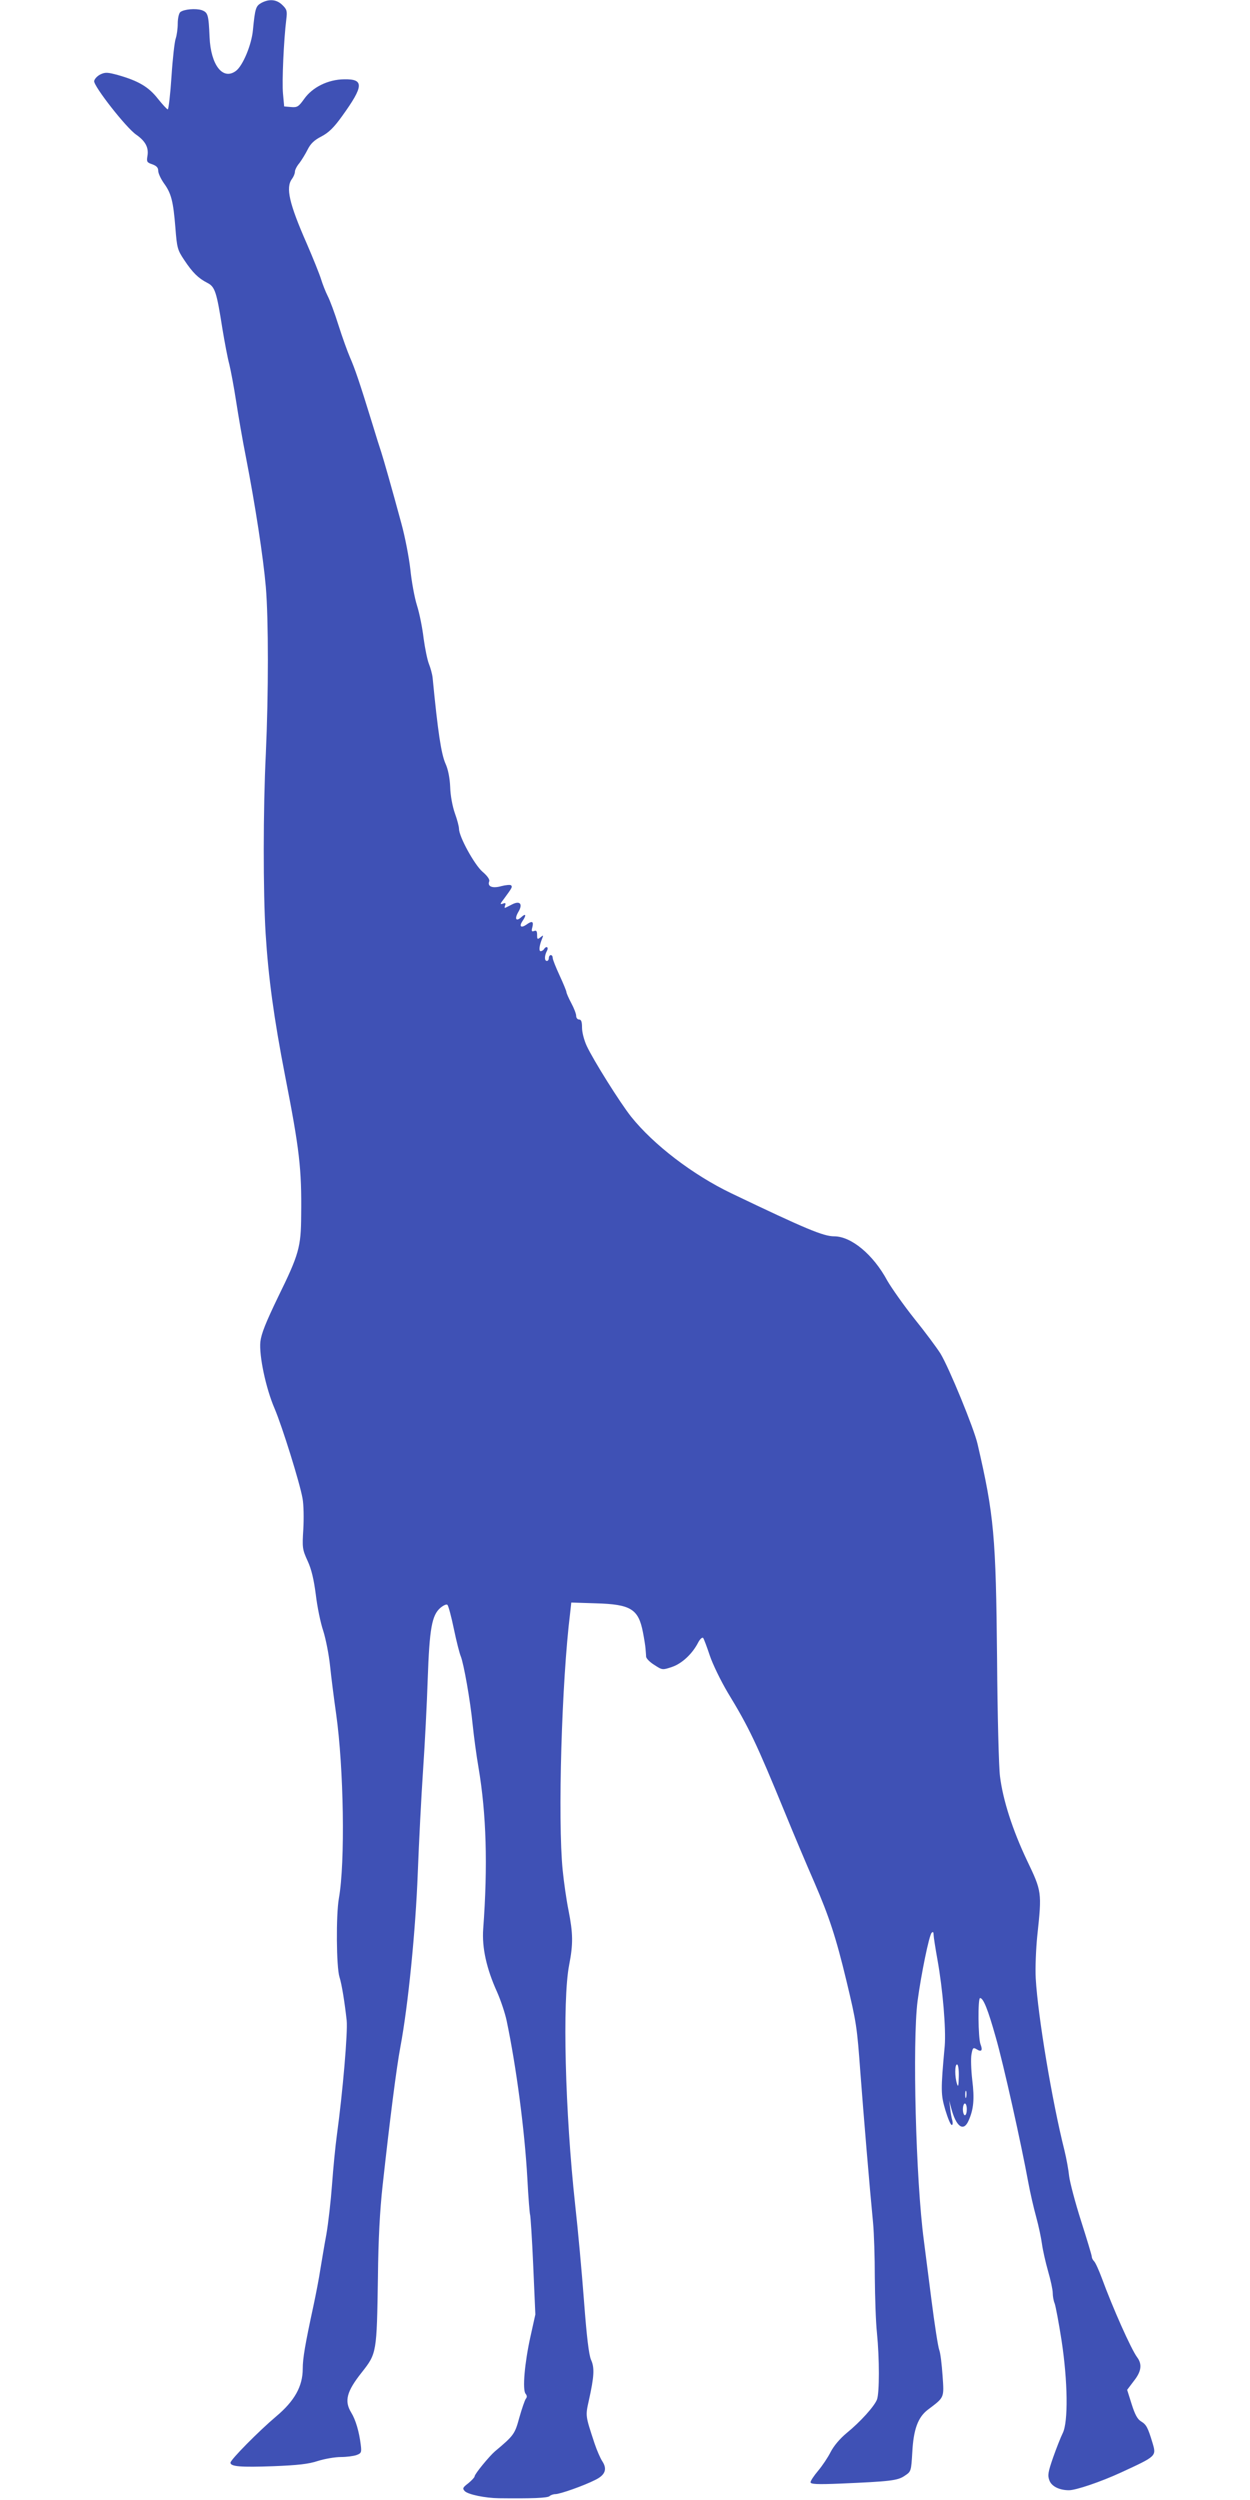 <?xml version="1.0" standalone="no"?>
<!DOCTYPE svg PUBLIC "-//W3C//DTD SVG 20010904//EN"
 "http://www.w3.org/TR/2001/REC-SVG-20010904/DTD/svg10.dtd">
<svg version="1.0" xmlns="http://www.w3.org/2000/svg"
 width="640pt" height="1280pt" viewBox="0 0 640 1280"
 preserveAspectRatio="xMidYMid meet">
<g transform="translate(0,1280) scale(0.1,-0.1)"
fill="#3f51b5" stroke="none">
<path d="M1338 12785 c-28 -16 -32 -26 -43 -139 -7 -76 -52 -183 -87 -209 -67
-50 -129 30 -135 173 -5 115 -8 126 -40 138 -31 10 -91 5 -110 -10 -7 -6 -13
-32 -13 -59 0 -26 -5 -60 -10 -75 -6 -15 -16 -103 -22 -196 -6 -92 -15 -168
-19 -168 -4 0 -27 25 -51 55 -47 60 -99 91 -205 121 -52 14 -64 15 -89 3 -16
-8 -30 -23 -32 -34 -3 -26 165 -241 216 -275 47 -33 64 -66 57 -108 -5 -30 -3
-34 24 -43 22 -8 31 -17 31 -33 0 -13 13 -41 29 -64 38 -52 48 -92 59 -228 8
-104 11 -114 45 -165 43 -65 73 -94 118 -117 40 -20 48 -46 78 -237 11 -66 26
-147 35 -180 8 -33 24 -118 35 -190 11 -71 33 -200 50 -285 48 -247 89 -514
102 -665 14 -167 14 -544 0 -855 -14 -285 -14 -707 -1 -920 14 -224 42 -432
100 -730 73 -374 85 -473 82 -713 -1 -162 -11 -199 -118 -417 -64 -133 -86
-188 -91 -230 -7 -71 28 -238 73 -342 39 -92 129 -380 143 -460 6 -32 7 -102
4 -157 -6 -95 -5 -104 22 -163 20 -43 32 -96 42 -173 7 -60 24 -144 38 -185
13 -41 29 -122 35 -180 6 -58 20 -168 31 -245 39 -277 47 -760 14 -945 -15
-86 -13 -350 3 -402 12 -37 27 -132 37 -223 6 -59 -20 -366 -50 -585 -8 -58
-19 -172 -25 -255 -6 -82 -19 -197 -29 -255 -11 -58 -24 -139 -31 -180 -6 -41
-22 -124 -35 -185 -43 -199 -55 -270 -55 -323 0 -90 -42 -165 -136 -244 -90
-76 -234 -222 -234 -237 0 -20 53 -24 219 -18 126 5 181 11 229 27 35 11 88
20 117 20 30 0 66 5 80 10 25 9 27 14 22 53 -8 66 -26 128 -49 165 -36 59 -23
108 54 205 77 98 77 99 83 487 2 195 10 344 24 470 37 337 71 604 91 710 40
213 78 598 89 890 6 157 18 393 27 525 9 132 20 344 24 470 9 257 21 325 65
363 16 13 31 20 36 15 5 -5 20 -61 33 -124 13 -63 29 -125 35 -139 15 -36 49
-227 61 -350 6 -58 19 -157 30 -220 40 -237 48 -500 24 -826 -7 -96 17 -204
71 -323 19 -43 41 -109 49 -147 49 -234 92 -557 106 -807 5 -98 12 -182 14
-186 2 -3 10 -120 16 -259 l11 -252 -25 -113 c-30 -135 -42 -273 -25 -293 8
-10 8 -18 1 -26 -5 -7 -20 -50 -33 -96 -23 -84 -27 -91 -125 -173 -29 -25
-104 -116 -104 -128 0 -5 -15 -21 -32 -35 -30 -23 -31 -27 -18 -41 18 -17 103
-35 175 -36 166 -2 249 1 259 11 5 5 19 10 29 10 24 0 146 43 205 73 51 25 62
55 36 95 -10 15 -28 56 -40 92 -47 143 -47 139 -29 220 27 122 30 167 11 208
-11 26 -22 116 -36 302 -11 146 -31 366 -45 490 -52 477 -66 1048 -31 1229 21
108 20 162 -3 279 -11 54 -24 146 -30 206 -26 258 -5 970 38 1316 l6 55 125
-4 c180 -5 219 -29 242 -149 6 -31 12 -68 13 -82 1 -14 3 -33 3 -42 1 -10 20
-29 43 -43 40 -26 41 -26 89 -10 51 17 105 67 135 126 9 17 20 27 25 23 4 -5
19 -45 34 -90 15 -45 56 -129 92 -190 109 -179 146 -257 293 -615 44 -108 112
-269 151 -358 75 -174 110 -279 164 -504 51 -213 54 -234 71 -467 16 -213 47
-586 65 -770 5 -52 9 -178 9 -280 1 -102 5 -230 11 -285 13 -131 13 -307 0
-341 -14 -35 -84 -113 -155 -171 -35 -29 -66 -66 -82 -97 -14 -28 -43 -71 -64
-96 -22 -26 -39 -52 -39 -59 0 -10 32 -12 153 -7 253 11 293 15 329 40 33 22
33 22 39 121 6 116 29 178 78 216 87 66 85 59 77 175 -4 58 -11 117 -17 132
-6 15 -24 131 -40 257 -16 127 -34 264 -39 305 -41 309 -59 1013 -32 1225 18
135 59 336 72 349 7 7 10 4 10 -10 0 -10 9 -68 20 -129 27 -150 44 -355 37
-440 -21 -229 -20 -249 3 -328 13 -43 27 -77 33 -77 5 0 6 10 3 23 -4 12 -9
40 -11 62 l-5 40 10 -38 c25 -96 63 -124 89 -65 26 58 31 111 19 208 -6 52 -8
112 -4 132 6 34 9 36 26 26 25 -16 33 -7 20 26 -12 32 -14 236 -2 236 17 0 41
-61 80 -200 40 -138 132 -553 167 -745 9 -49 27 -128 40 -175 13 -47 26 -110
30 -140 4 -30 18 -92 31 -138 13 -45 24 -95 24 -112 0 -16 4 -40 10 -54 5 -14
21 -98 35 -188 32 -209 35 -419 6 -476 -10 -20 -32 -76 -49 -124 -26 -75 -29
-92 -19 -118 11 -30 51 -50 100 -50 36 0 163 43 267 91 182 84 181 83 161 151
-24 80 -32 94 -58 110 -19 11 -32 35 -49 89 l-23 73 34 45 c39 49 44 86 17
122 -31 42 -125 253 -181 406 -15 40 -32 78 -39 85 -7 7 -12 17 -12 24 0 6
-25 89 -55 183 -30 94 -57 197 -61 229 -3 31 -14 91 -24 132 -63 250 -136 687
-147 880 -3 53 1 151 8 220 24 223 23 226 -53 385 -73 154 -123 308 -138 430
-6 44 -13 315 -15 602 -6 627 -15 734 -100 1100 -18 79 -146 391 -190 463 -19
30 -79 111 -134 179 -54 68 -116 156 -138 194 -72 134 -185 227 -272 227 -55
0 -146 38 -526 220 -198 95 -399 249 -514 393 -57 72 -193 289 -227 362 -13
28 -24 69 -24 93 0 31 -4 42 -15 42 -8 0 -15 8 -15 19 0 10 -11 39 -25 65 -14
26 -25 52 -25 57 0 5 -16 44 -35 85 -19 41 -35 81 -35 89 0 8 -4 15 -10 15 -5
0 -10 -7 -10 -15 0 -8 -4 -15 -10 -15 -13 0 -13 26 0 51 11 20 -3 28 -15 9 -3
-5 -11 -10 -17 -10 -10 0 -7 29 8 65 7 18 6 18 -9 6 -15 -12 -17 -11 -17 12 0
20 -4 25 -16 20 -12 -4 -14 0 -8 21 7 29 -2 33 -32 11 -27 -18 -37 -8 -19 19
21 30 18 42 -5 21 -28 -26 -37 -10 -16 26 24 40 9 59 -31 39 -16 -8 -31 -16
-36 -18 -4 -2 -4 4 -1 12 5 12 2 15 -12 9 -15 -5 -14 -1 7 26 42 57 43 60 36
68 -4 4 -27 2 -50 -4 -46 -13 -73 -2 -62 25 3 9 -10 28 -35 49 -41 36 -120
179 -120 220 0 11 -9 46 -21 79 -12 34 -23 91 -24 134 -2 47 -11 92 -24 120
-22 50 -39 161 -66 440 -2 19 -11 51 -19 71 -8 20 -20 79 -27 130 -6 52 -21
128 -34 169 -13 41 -28 125 -34 185 -7 61 -27 166 -46 235 -50 185 -92 331
-103 365 -6 17 -27 84 -47 150 -64 208 -88 278 -113 335 -13 30 -40 105 -59
165 -19 61 -44 128 -55 149 -11 22 -26 60 -34 86 -8 26 -41 108 -73 182 -91
207 -109 288 -76 332 8 11 15 27 15 37 0 9 10 29 23 44 12 16 31 47 42 69 15
30 33 48 70 67 38 20 64 45 107 105 111 154 113 190 10 188 -83 -1 -163 -41
-205 -101 -28 -39 -35 -44 -67 -41 l-35 3 -6 65 c-6 61 4 278 17 382 5 41 3
50 -20 72 -29 29 -67 33 -108 11z m3571 -10617 c-1 -47 -3 -57 -9 -38 -12 36
-12 100 0 100 6 0 10 -27 9 -62z m38 -105 c-3 -10 -5 -4 -5 12 0 17 2 24 5 18
2 -7 2 -21 0 -30z m3 -63 c0 -16 -4 -30 -10 -30 -5 0 -10 14 -10 30 0 17 5 30
10 30 6 0 10 -13 10 -30z"/>
</g>
</svg>
